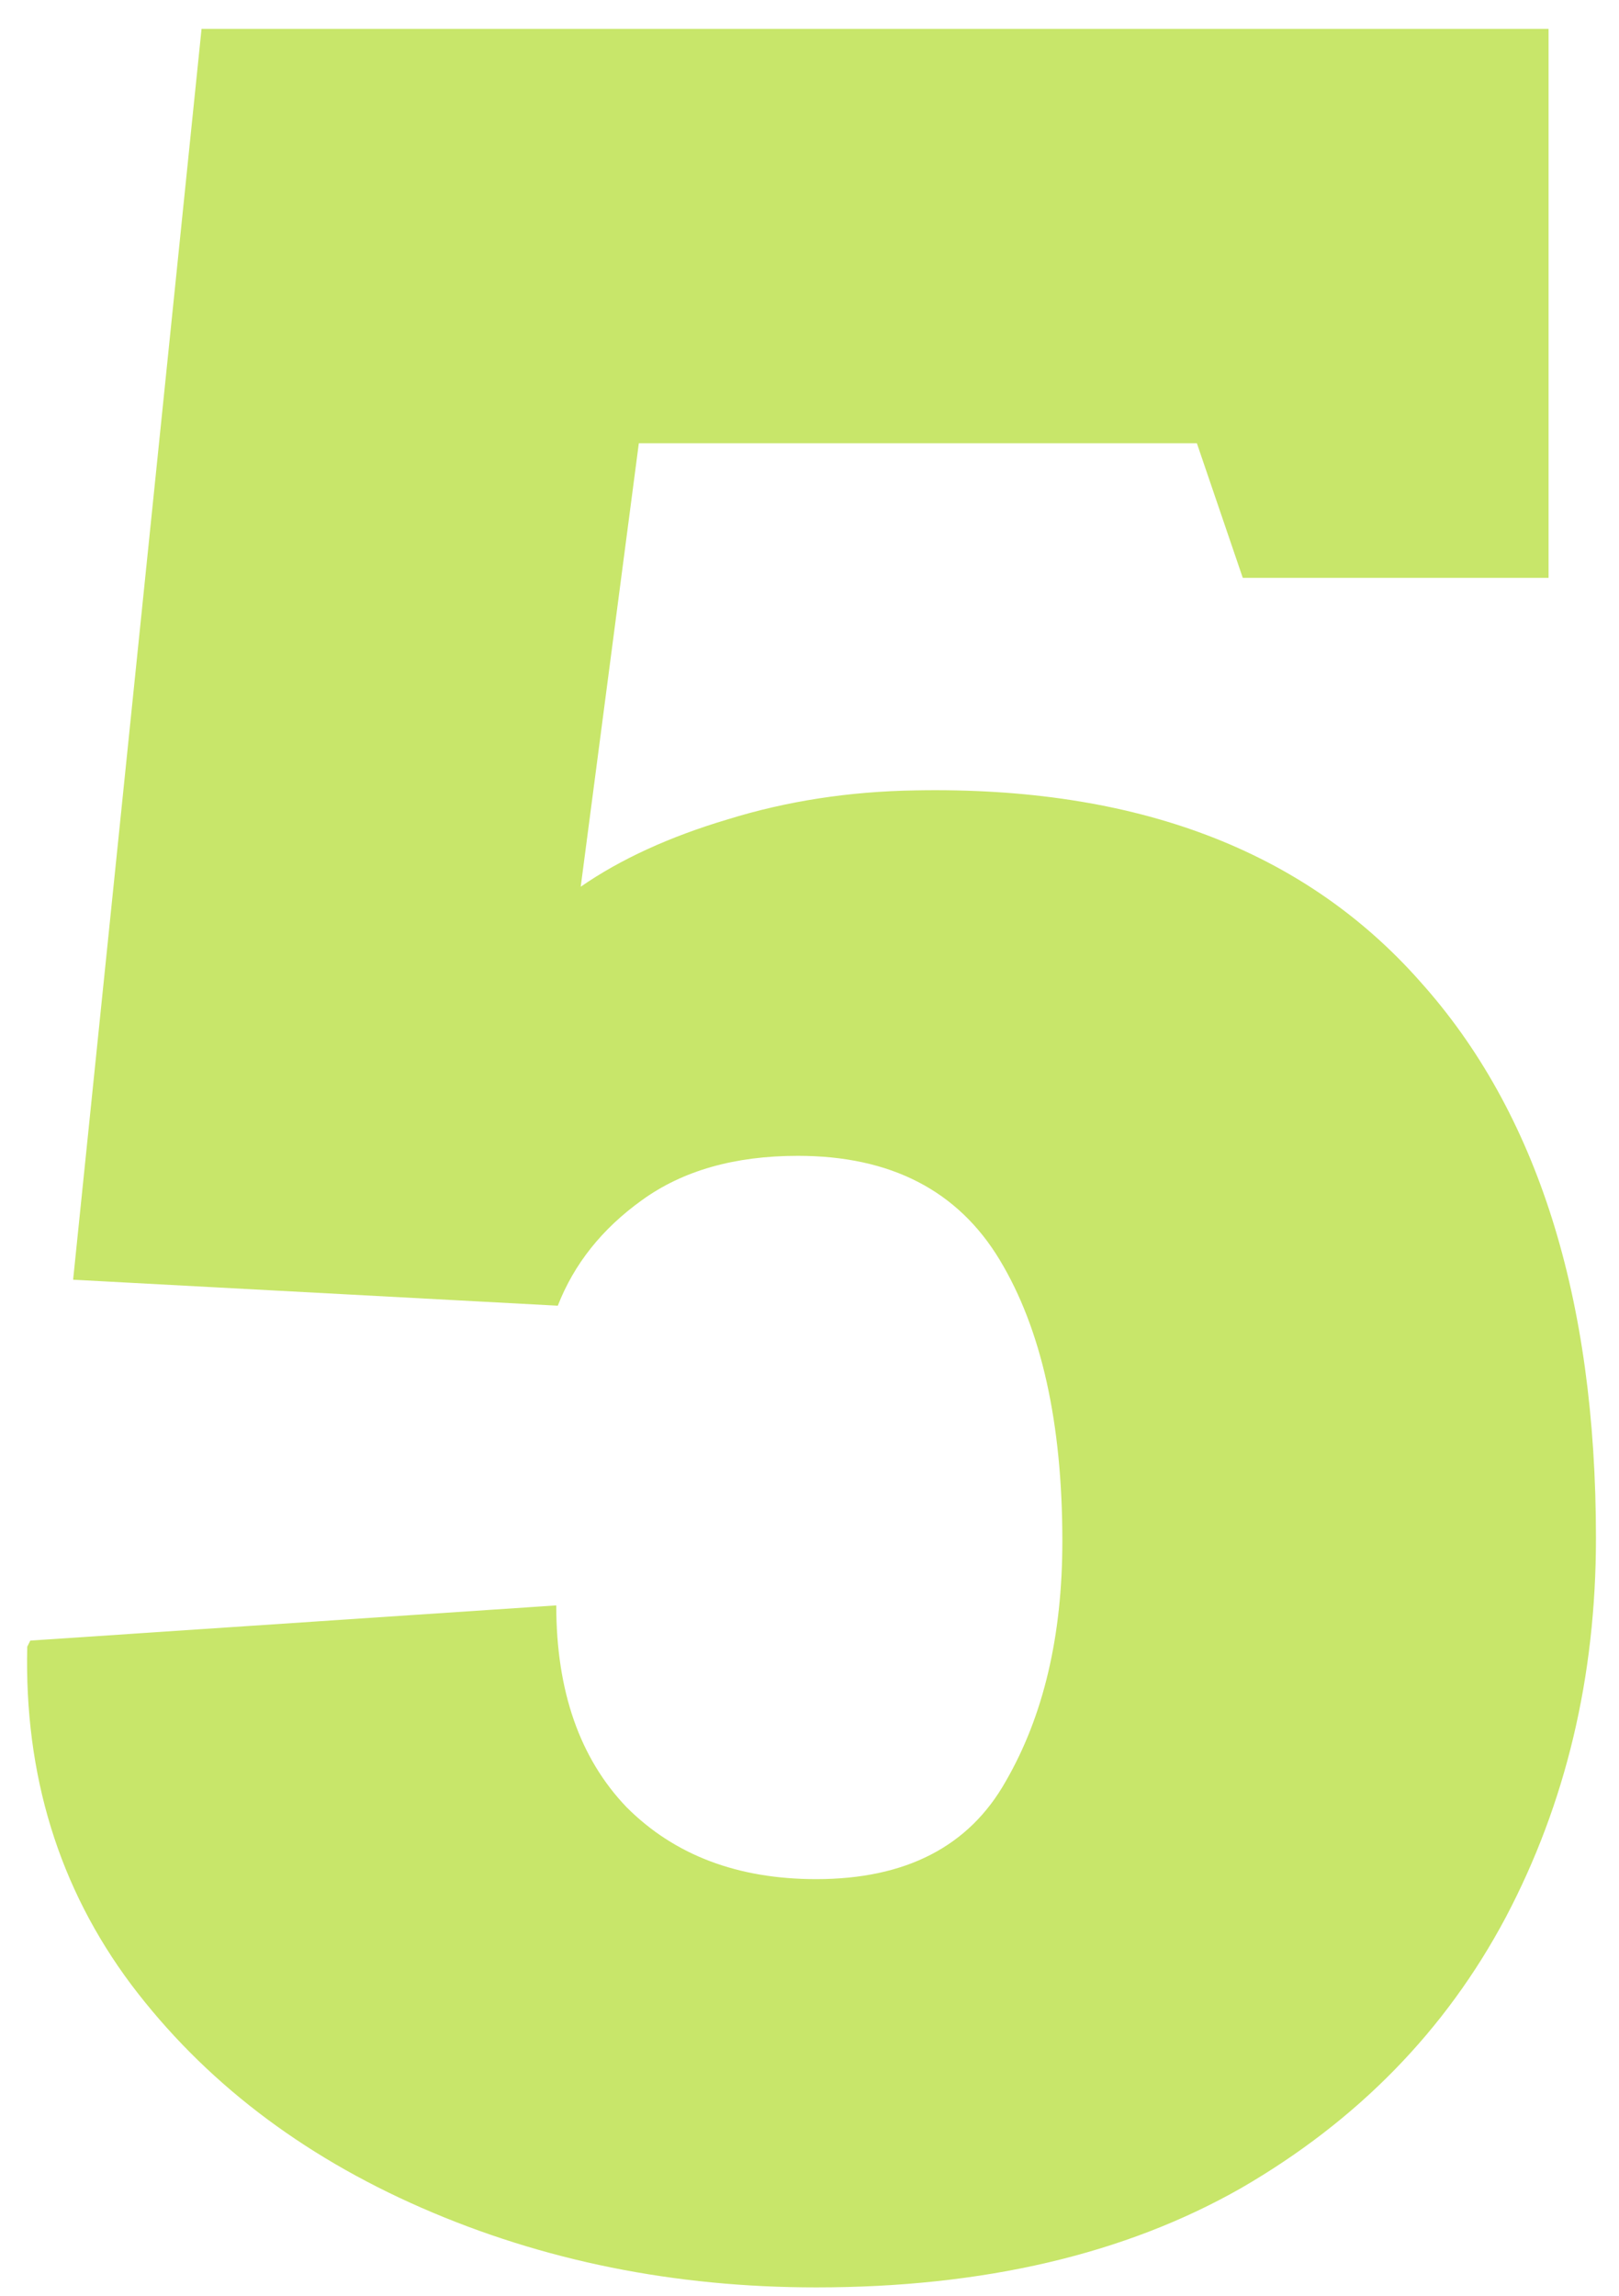 <svg width="55" height="78" viewBox="0 0 55 78" fill="none" xmlns="http://www.w3.org/2000/svg">
<path d="M27.727 77.698C22.914 77.698 18.447 76.797 14.326 74.997C10.206 73.196 6.916 70.668 4.458 67.413C1.999 64.124 0.822 60.297 0.926 55.934L1.03 55.727L18.897 54.532C18.897 57.441 19.694 59.726 21.287 61.388C22.914 63.016 25.061 63.83 27.727 63.83C30.774 63.83 32.921 62.721 34.168 60.505C35.449 58.289 36.09 55.571 36.09 52.35C36.09 48.334 35.38 45.148 33.96 42.793C32.54 40.439 30.255 39.261 27.104 39.261C24.957 39.261 23.191 39.764 21.806 40.768C20.455 41.737 19.503 42.932 18.949 44.352L2.484 43.469L6.847 0.981H52.607V19.628H42.219L40.66 15.057H21.702L19.728 30.12C21.079 29.185 22.741 28.423 24.715 27.834C26.723 27.211 28.853 26.882 31.103 26.848C38.583 26.709 44.296 28.873 48.244 33.34C52.226 37.772 54.217 44.075 54.217 52.247C54.217 56.956 53.196 61.25 51.153 65.128C49.109 68.972 46.114 72.036 42.167 74.322C38.219 76.572 33.406 77.698 27.727 77.698Z" fill="#C8E66A"/>
</svg>

